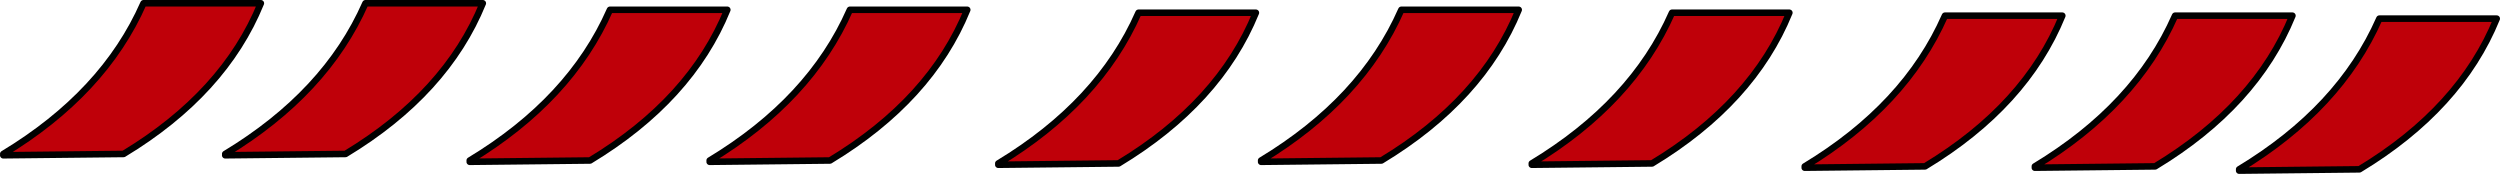 <?xml version="1.0" encoding="UTF-8" standalone="no"?>
<svg xmlns:xlink="http://www.w3.org/1999/xlink" height="26.6px" width="382.4px" xmlns="http://www.w3.org/2000/svg">
  <g transform="matrix(1.0, 0.0, 0.0, 1.0, -1.6, 4.2)">
    <path d="M2.1 19.35 Q17.5 10.05 23.55 -3.7 L41.5 -3.7 Q35.9 10.05 20.5 19.35 L2.1 19.55 2.1 19.35" fill="#bf0009" fill-rule="evenodd" stroke="none"/>
    <path d="M2.1 19.35 Q17.5 10.05 23.55 -3.7 L41.5 -3.7 Q35.9 10.05 20.5 19.35 L2.1 19.55" fill="none" stroke="#000000" stroke-linecap="round" stroke-linejoin="round" stroke-width="1.0"/>
    <path d="M36.05 19.35 Q51.45 10.05 57.5 -3.7 L75.45 -3.7 Q69.85 10.05 54.45 19.35 L36.05 19.55 36.05 19.35" fill="#bf0009" fill-rule="evenodd" stroke="none"/>
    <path d="M36.05 19.35 Q51.45 10.05 57.5 -3.7 L75.45 -3.7 Q69.85 10.05 54.45 19.35 L36.05 19.55" fill="none" stroke="#000000" stroke-linecap="round" stroke-linejoin="round" stroke-width="1.0"/>
    <path d="M73.45 20.35 Q88.85 11.05 94.9 -2.7 L112.85 -2.7 Q107.25 11.05 91.85 20.35 L73.45 20.55 73.45 20.35" fill="#bf0009" fill-rule="evenodd" stroke="none"/>
    <path d="M73.45 20.35 Q88.85 11.05 94.9 -2.7 L112.85 -2.7 Q107.25 11.05 91.85 20.35 L73.45 20.55" fill="none" stroke="#000000" stroke-linecap="round" stroke-linejoin="round" stroke-width="1.0"/>
    <path d="M110.15 20.35 Q125.55 11.05 131.6 -2.7 L149.55 -2.7 Q143.95 11.05 128.55 20.35 L110.15 20.55 110.15 20.35" fill="#bf0009" fill-rule="evenodd" stroke="none"/>
    <path d="M110.15 20.35 Q125.55 11.05 131.6 -2.7 L149.55 -2.7 Q143.95 11.05 128.55 20.35 L110.15 20.55" fill="none" stroke="#000000" stroke-linecap="round" stroke-linejoin="round" stroke-width="1.0"/>
    <path d="M154.3 20.8 Q169.7 11.5 175.75 -2.25 L193.7 -2.25 Q188.1 11.5 172.7 20.8 L154.3 21.0 154.3 20.8" fill="#bf0009" fill-rule="evenodd" stroke="none"/>
    <path d="M154.3 20.8 Q169.7 11.5 175.75 -2.25 L193.7 -2.25 Q188.1 11.5 172.7 20.8 L154.3 21.0" fill="none" stroke="#000000" stroke-linecap="round" stroke-linejoin="round" stroke-width="1.0"/>
    <path d="M194.5 20.35 Q209.9 11.05 215.95 -2.7 L233.9 -2.7 Q228.3 11.05 212.9 20.35 L194.5 20.55 194.5 20.35" fill="#bf0009" fill-rule="evenodd" stroke="none"/>
    <path d="M194.5 20.35 Q209.9 11.05 215.95 -2.7 L233.9 -2.7 Q228.3 11.05 212.9 20.35 L194.5 20.55" fill="none" stroke="#000000" stroke-linecap="round" stroke-linejoin="round" stroke-width="1.0"/>
    <path d="M235.9 20.8 Q251.3 11.5 257.35 -2.25 L275.3 -2.25 Q269.7 11.5 254.3 20.8 L235.9 21.0 235.9 20.8" fill="#bf0009" fill-rule="evenodd" stroke="none"/>
    <path d="M235.9 20.8 Q251.3 11.5 257.35 -2.25 L275.3 -2.25 Q269.7 11.5 254.3 20.8 L235.9 21.0" fill="none" stroke="#000000" stroke-linecap="round" stroke-linejoin="round" stroke-width="1.0"/>
    <path d="M277.65 21.25 Q293.05 11.95 299.1 -1.8 L317.05 -1.8 Q311.45 11.95 296.05 21.25 L277.65 21.45 277.65 21.25" fill="#bf0009" fill-rule="evenodd" stroke="none"/>
    <path d="M277.65 21.25 Q293.05 11.95 299.1 -1.8 L317.05 -1.8 Q311.45 11.95 296.05 21.25 L277.65 21.45" fill="none" stroke="#000000" stroke-linecap="round" stroke-linejoin="round" stroke-width="1.0"/>
    <path d="M312.85 21.25 Q328.25 11.95 334.3 -1.8 L352.25 -1.8 Q346.65 11.95 331.25 21.25 L312.85 21.45 312.85 21.25" fill="#bf0009" fill-rule="evenodd" stroke="none"/>
    <path d="M312.85 21.25 Q328.25 11.95 334.3 -1.8 L352.25 -1.8 Q346.65 11.95 331.25 21.25 L312.85 21.45" fill="none" stroke="#000000" stroke-linecap="round" stroke-linejoin="round" stroke-width="1.0"/>
    <path d="M344.1 21.7 Q359.5 12.4 365.55 -1.35 L383.5 -1.35 Q377.9 12.4 362.5 21.7 L344.1 21.9 344.1 21.7" fill="#bf0009" fill-rule="evenodd" stroke="none"/>
    <path d="M344.1 21.7 Q359.5 12.4 365.55 -1.35 L383.5 -1.35 Q377.9 12.4 362.5 21.7 L344.1 21.9" fill="none" stroke="#000000" stroke-linecap="round" stroke-linejoin="round" stroke-width="1.0"/>
  </g>
</svg>
